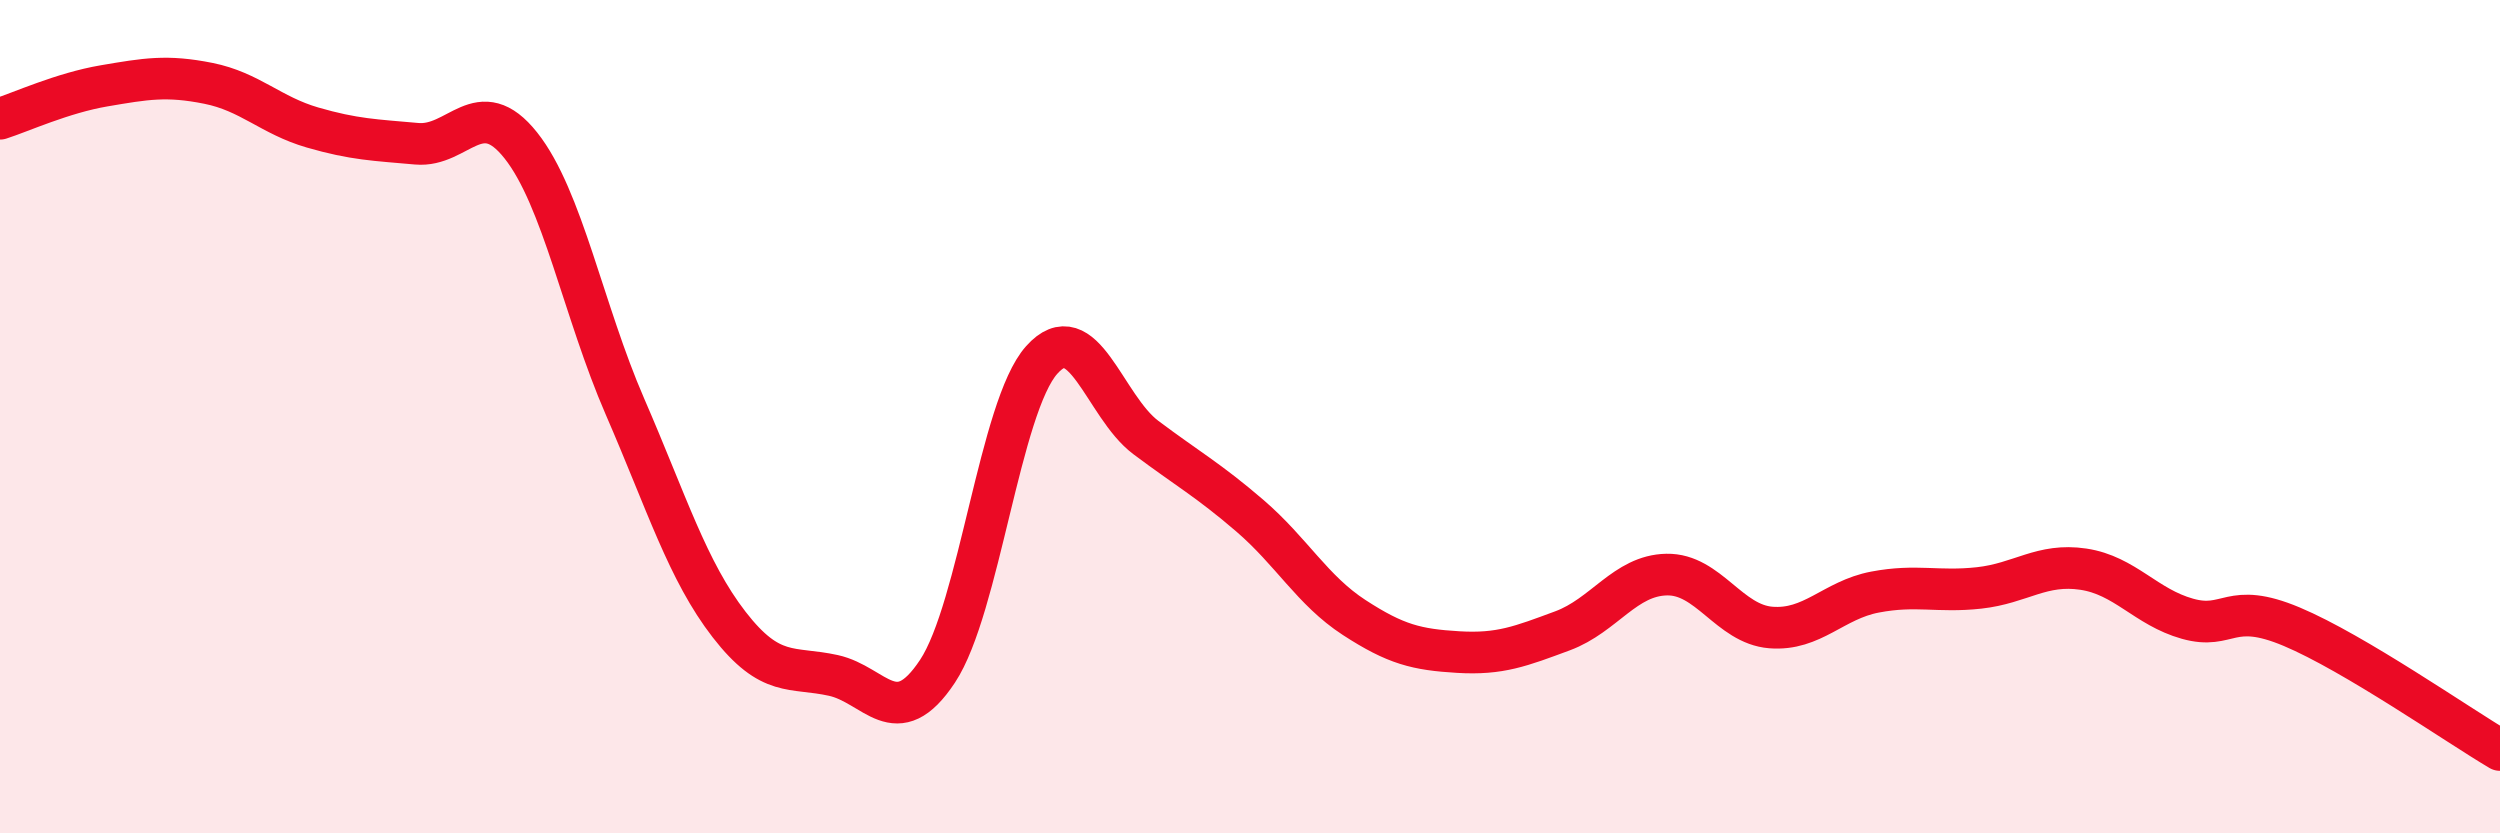 
    <svg width="60" height="20" viewBox="0 0 60 20" xmlns="http://www.w3.org/2000/svg">
      <path
        d="M 0,2.85 C 0.5,2.69 1.5,2.23 2.5,2.06 C 3.5,1.89 4,1.8 5,2 C 6,2.2 6.5,2.77 7.5,3.06 C 8.5,3.35 9,3.36 10,3.45 C 11,3.54 11.5,2.23 12.5,3.49 C 13.5,4.75 14,7.46 15,9.76 C 16,12.06 16.5,13.7 17.5,14.99 C 18.5,16.28 19,15.99 20,16.21 C 21,16.43 21.5,17.62 22.5,16.11 C 23.5,14.6 24,9.76 25,8.64 C 26,7.52 26.5,9.75 27.5,10.5 C 28.5,11.25 29,11.52 30,12.38 C 31,13.24 31.5,14.17 32.5,14.82 C 33.5,15.47 34,15.59 35,15.65 C 36,15.71 36.5,15.51 37.5,15.14 C 38.5,14.77 39,13.81 40,13.79 C 41,13.77 41.5,14.98 42.5,15.06 C 43.5,15.14 44,14.4 45,14.21 C 46,14.02 46.5,14.22 47.5,14.11 C 48.5,14 49,13.51 50,13.66 C 51,13.81 51.5,14.57 52.5,14.85 C 53.5,15.13 53.5,14.41 55,15.04 C 56.5,15.67 59,17.41 60,18L60 20L0 20Z"
        fill="#EB0A25"
        opacity="0.1"
        stroke-linecap="round"
        stroke-linejoin="round"
      />
      <path
        d="M 0,2.85 C 0.5,2.69 1.5,2.23 2.5,2.06 C 3.5,1.89 4,1.8 5,2 C 6,2.2 6.5,2.77 7.5,3.06 C 8.5,3.35 9,3.36 10,3.45 C 11,3.54 11.5,2.23 12.5,3.49 C 13.5,4.75 14,7.46 15,9.76 C 16,12.06 16.5,13.7 17.5,14.99 C 18.5,16.28 19,15.99 20,16.21 C 21,16.43 21.5,17.62 22.5,16.11 C 23.5,14.6 24,9.76 25,8.64 C 26,7.52 26.5,9.75 27.5,10.5 C 28.5,11.25 29,11.52 30,12.38 C 31,13.24 31.5,14.17 32.5,14.82 C 33.5,15.47 34,15.59 35,15.65 C 36,15.71 36.5,15.51 37.5,15.14 C 38.5,14.77 39,13.81 40,13.79 C 41,13.77 41.5,14.98 42.5,15.06 C 43.5,15.14 44,14.4 45,14.21 C 46,14.02 46.5,14.22 47.5,14.11 C 48.5,14 49,13.51 50,13.66 C 51,13.81 51.5,14.57 52.5,14.85 C 53.5,15.13 53.5,14.41 55,15.04 C 56.5,15.67 59,17.41 60,18"
        stroke="#EB0A25"
        stroke-width="1"
        fill="none"
        stroke-linecap="round"
        stroke-linejoin="round"
      />
    </svg>
  